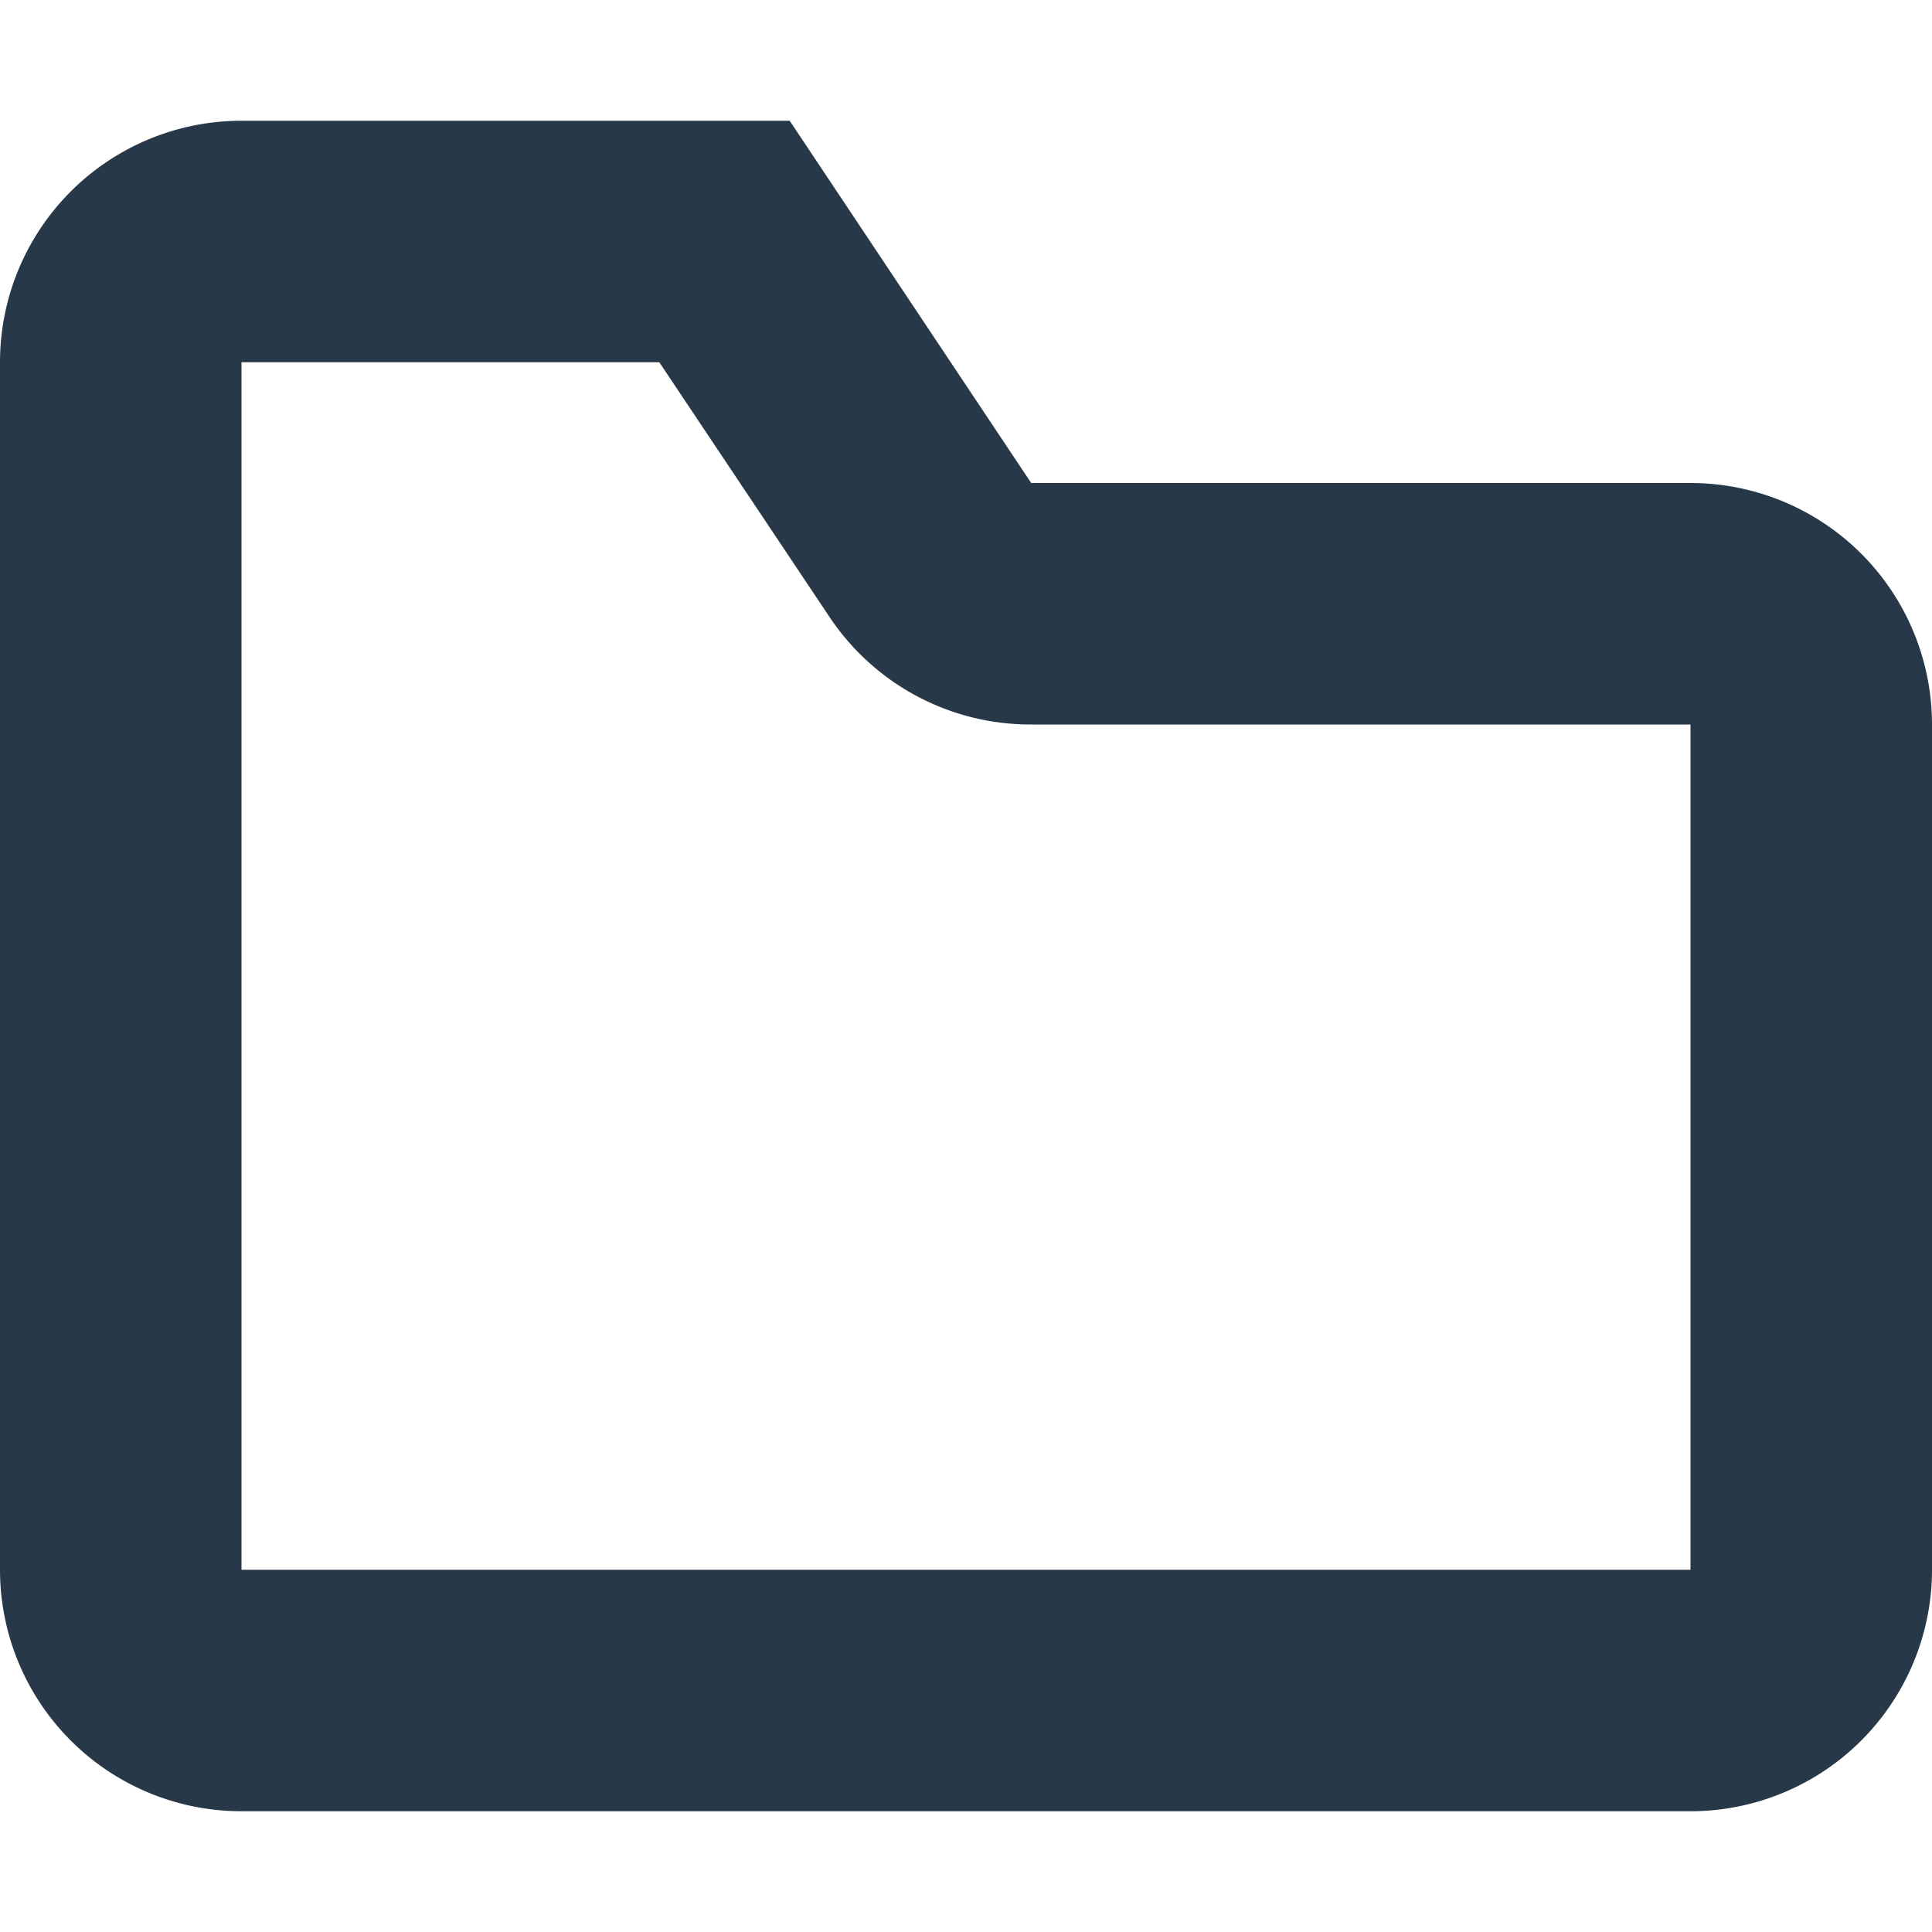 <svg xmlns="http://www.w3.org/2000/svg" width="16px" height="16px" viewBox="0 0 16 16" fill="#273849"><title>ic_folder</title><g id="Artwork"><path d="M14,15H2a2,2,0,0,1-2-2V3A2,2,0,0,1,2,1H6.54l2,3H14a2,2,0,0,1,2,2v7A2,2,0,0,1,14,15ZM2,3H2V13H14V6H8.54a2,2,0,0,1-1.67-.89L5.46,3Z"/></g></svg>

